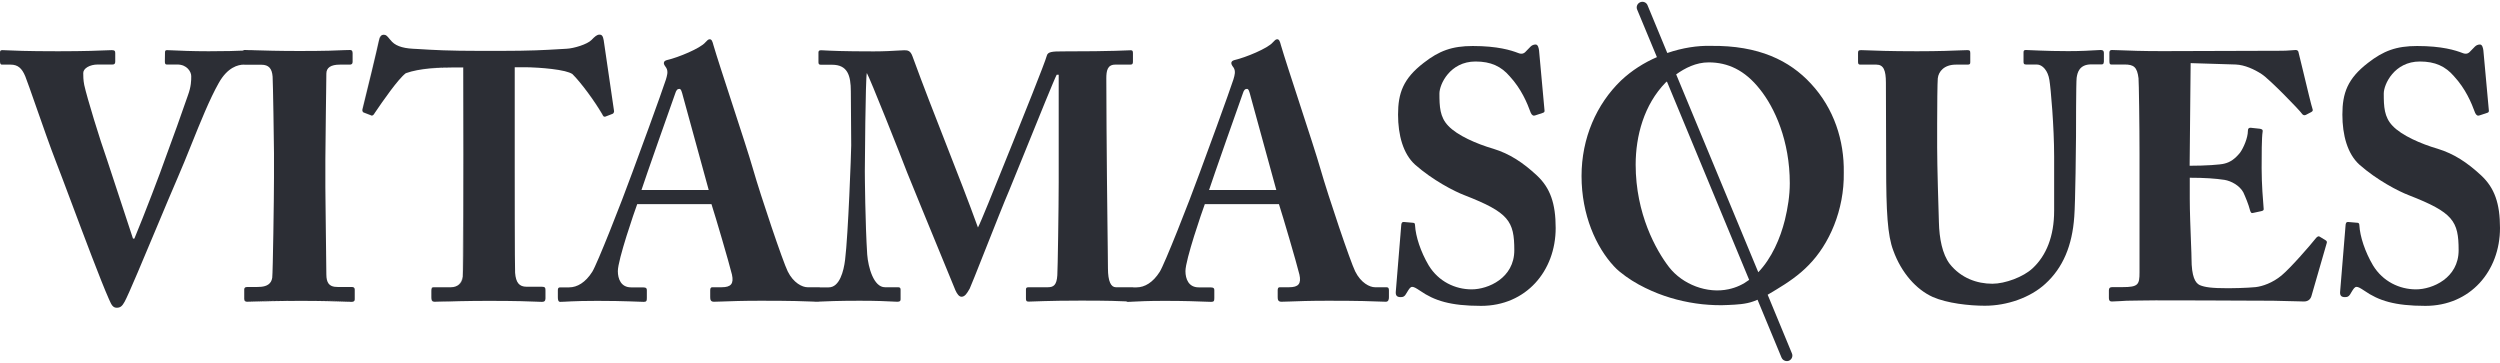 <svg width="248" height="36" viewBox="0 0 248 36" fill="none" xmlns="http://www.w3.org/2000/svg">
<path fill-rule="evenodd" clip-rule="evenodd" d="M169.698 4.551C174.497 4.489 177.547 6.027 179.642 8.296C181.949 10.776 182.953 13.962 182.903 17.112C182.965 20.844 181.453 24.241 179.419 26.299C178.477 27.279 177.336 28.048 176.183 28.742C175.91 28.916 175.637 29.077 175.352 29.238L177.758 35.054C177.882 35.339 177.745 35.661 177.46 35.785C177.398 35.81 177.324 35.822 177.249 35.822C177.026 35.822 176.815 35.686 176.728 35.475L174.348 29.734C174.211 29.796 174.075 29.846 173.939 29.895C173.168 30.177 172.288 30.217 171.479 30.253L171.446 30.255C170.591 30.305 169.723 30.267 168.867 30.181C167.156 29.995 165.457 29.561 163.87 28.866C162.965 28.469 162.085 27.998 161.279 27.416C160.87 27.118 160.448 26.796 160.101 26.411C158.34 24.514 156.889 21.34 156.889 17.459C156.889 13.69 158.377 10.329 160.808 7.986C161.874 6.981 163.102 6.213 164.366 5.667L162.407 0.955C162.283 0.67 162.42 0.348 162.705 0.224C162.99 0.1 163.325 0.236 163.436 0.521L165.395 5.258C166.908 4.737 168.421 4.514 169.698 4.551ZM165.569 26.498C166.921 28.234 169.363 29.151 171.471 28.693C172.24 28.531 172.922 28.209 173.517 27.763L165.358 8.085C165.321 8.11 165.271 8.147 165.234 8.184C163.077 10.391 162.258 13.504 162.258 16.331C162.258 21.216 164.279 24.824 165.569 26.498ZM174.422 27.006C175.749 25.618 176.604 23.659 177.063 21.811C177.348 20.633 177.547 19.405 177.547 18.178C177.547 13.975 176.059 10.689 174.571 8.841C173.083 6.956 171.397 6.188 169.5 6.188C168.235 6.188 167.144 6.758 166.276 7.378L174.422 27.006Z" fill="#2C2E35"></path>
<path fill-rule="evenodd" clip-rule="evenodd" d="M53.226 29.927C52.558 29.899 51.255 29.846 48.568 29.846C48.014 29.846 47.511 29.849 47.056 29.853C46.498 29.859 46.011 29.867 45.586 29.877C44.915 29.892 44.401 29.909 44.011 29.922L43.696 29.933C43.41 29.945 43.212 29.945 43.088 29.945C42.79 29.945 42.766 29.771 42.766 29.511V28.854C42.766 28.606 42.803 28.494 43.014 28.494H44.737C45.382 28.494 45.803 28.11 45.878 27.453C45.94 26.734 45.94 16.492 45.94 15.326V6.709H44.774C43.485 6.709 41.6 6.771 40.248 7.267C39.505 7.825 38.004 9.982 37.173 11.21C37.087 11.358 36.987 11.507 36.826 11.458L36.082 11.172C36.057 11.166 36.033 11.154 36.011 11.137C36.004 11.131 35.998 11.126 35.992 11.119C36.013 11.14 36.039 11.152 36.07 11.16L36.814 11.445L36.828 11.448C36.833 11.449 36.839 11.449 36.845 11.45L36.853 11.45L36.863 11.45C36.855 11.449 36.847 11.447 36.839 11.445L36.095 11.16C36.073 11.154 36.054 11.145 36.037 11.133C36.017 11.119 36.001 11.101 35.987 11.08C35.941 11.011 35.934 10.915 35.958 10.85C36.33 9.387 37.446 4.762 37.583 4.067C37.638 3.81 37.718 3.654 37.818 3.567C37.734 3.627 37.67 3.729 37.617 3.879C37.604 3.914 37.592 3.952 37.581 3.992C37.573 4.02 37.565 4.049 37.558 4.08C37.421 4.787 36.306 9.387 35.934 10.862C35.925 10.883 35.921 10.906 35.921 10.931C35.92 10.911 35.922 10.892 35.925 10.874C35.927 10.861 35.93 10.849 35.934 10.838C36.306 9.362 37.421 4.762 37.558 4.055C37.657 3.633 37.806 3.447 38.079 3.447C38.302 3.447 38.403 3.571 38.657 3.88L38.699 3.931L38.736 3.968C39.133 4.501 39.839 4.774 40.955 4.836C41.036 4.843 41.117 4.846 41.198 4.849C41.278 4.852 41.359 4.855 41.439 4.861C43.014 4.96 44.489 5.047 47.688 5.047H49.647C52.586 5.047 54.111 4.96 55.326 4.886C55.49 4.879 55.648 4.869 55.802 4.859C55.938 4.851 56.072 4.842 56.206 4.836C56.95 4.799 58.265 4.39 58.674 3.968C59.021 3.609 59.219 3.435 59.468 3.435C59.715 3.435 59.815 3.584 59.889 4.005L60.906 10.962C60.919 11.009 60.918 11.059 60.907 11.104L60.904 11.115L60.901 11.125C60.896 11.141 60.889 11.157 60.882 11.171C60.856 11.235 60.81 11.283 60.757 11.296L60.05 11.569C60.027 11.575 60.006 11.577 59.986 11.575C59.879 11.592 59.817 11.5 59.691 11.259C58.984 10.056 57.67 8.221 56.777 7.341C56.604 7.232 56.344 7.14 56.032 7.062C55.274 6.879 54.217 6.773 53.373 6.719C52.798 6.683 52.33 6.671 52.139 6.671H51.061V16.256C51.061 17.31 51.061 26.548 51.098 27.056C51.172 28.036 51.507 28.445 52.239 28.445H53.764C54.074 28.445 54.111 28.556 54.111 28.804V29.61C54.106 29.655 54.101 29.695 54.093 29.73C54.088 29.756 54.082 29.78 54.071 29.801C54.068 29.808 54.065 29.814 54.06 29.82C54.014 29.907 53.924 29.945 53.739 29.945C53.665 29.945 53.541 29.945 53.367 29.933L53.226 29.927ZM44.762 6.696C43.465 6.696 41.603 6.745 40.24 7.248L40.248 7.242C41.674 6.721 43.708 6.684 44.787 6.684H45.965L45.977 15.326C45.977 15.983 45.977 26.721 45.915 27.453C45.86 27.919 45.631 28.27 45.241 28.423C45.605 28.27 45.837 27.939 45.89 27.465C45.952 26.758 45.952 16.504 45.952 15.338V6.696H44.762ZM42.802 28.627C42.821 28.575 42.855 28.542 42.913 28.528C42.823 28.569 42.803 28.671 42.803 28.854V29.499C42.803 29.784 42.84 29.92 43.113 29.92C43.238 29.92 43.43 29.913 43.712 29.903H43.714C43.962 29.894 44.277 29.882 44.677 29.871C44.265 29.887 43.939 29.904 43.683 29.92C43.502 29.92 43.363 29.925 43.253 29.928H43.242C43.176 29.931 43.122 29.933 43.075 29.933C42.803 29.933 42.778 29.796 42.778 29.523V28.854C42.778 28.755 42.782 28.68 42.802 28.627ZM59.774 11.36C59.791 11.388 59.807 11.413 59.822 11.436C59.846 11.473 59.869 11.504 59.893 11.526C59.828 11.477 59.77 11.379 59.691 11.234C59.2 10.407 58.415 9.263 57.687 8.346C58.409 9.247 59.199 10.39 59.715 11.259L59.743 11.306L59.774 11.36Z" fill="#2C2E35"></path>
<path fill-rule="evenodd" clip-rule="evenodd" d="M63.212 20.249C62.939 20.98 61.29 25.766 61.29 26.895C61.29 27.664 61.6 28.507 62.605 28.507H63.795C64.13 28.507 64.167 28.643 64.167 28.792V29.561C64.167 29.846 64.13 29.945 63.857 29.945C63.423 29.945 62.034 29.846 59.257 29.846C56.789 29.846 56.045 29.945 55.574 29.945C55.376 29.945 55.339 29.734 55.339 29.486V28.817C55.339 28.606 55.376 28.507 55.574 28.507H56.455C57.26 28.507 58.079 28.023 58.748 26.969C59.219 26.238 61.625 20.149 62.741 17.075C63.014 16.38 65.754 8.866 66.052 7.911C66.151 7.564 66.324 7.105 66.089 6.721L66.065 6.689C66.014 6.619 65.957 6.541 65.915 6.462C65.878 6.394 65.853 6.326 65.853 6.262C65.853 6.226 65.86 6.188 65.877 6.15C65.894 6.116 65.919 6.083 65.957 6.053C66.008 6.012 66.082 5.976 66.188 5.952C67.267 5.704 69.474 4.799 69.97 4.204C70.143 4.03 70.243 3.894 70.404 3.894C70.602 3.894 70.677 4.105 70.776 4.489C71.079 5.526 71.823 7.804 72.592 10.159L72.592 10.16L72.593 10.162L72.596 10.172L72.606 10.203L72.61 10.214C73.472 12.853 74.361 15.577 74.694 16.752C75.475 19.48 77.67 25.977 78.141 26.92C78.711 28.073 79.592 28.494 80.1 28.494H81.253C81.289 28.494 81.319 28.499 81.345 28.507H82.208C83.287 28.507 83.696 26.895 83.832 25.779C84.142 23.299 84.44 15.053 84.44 14.421L84.403 9.077C84.403 7.465 84.068 6.423 82.543 6.423H81.427C81.228 6.423 81.191 6.324 81.191 6.175V5.196C81.191 5.145 81.201 5.091 81.237 5.051C81.271 5.012 81.329 4.985 81.427 4.985C81.459 4.985 81.496 4.986 81.542 4.988C81.602 4.99 81.676 4.994 81.769 4.999C82.329 5.03 83.576 5.097 86.672 5.097C87.727 5.097 88.547 5.047 89.094 5.014H89.098C89.372 4.997 89.577 4.985 89.71 4.985C90.044 4.985 90.317 5.022 90.516 5.58C91.599 8.547 92.748 11.479 93.863 14.325L93.864 14.328C94.981 17.179 96.064 19.943 97.013 22.567C97.278 22.09 98.66 18.647 99.507 16.537L99.542 16.451C99.788 15.836 99.986 15.344 100.092 15.086C100.125 15.006 100.148 14.948 100.162 14.917C100.182 14.867 100.268 14.652 100.402 14.319L100.404 14.317L100.409 14.304C101.216 12.298 103.707 6.112 103.845 5.518C103.944 5.134 104.39 5.097 105.395 5.097C110.664 5.097 111.818 4.985 112.19 4.985C112.363 4.985 112.388 5.097 112.388 5.295V6.101C112.388 6.312 112.351 6.411 112.115 6.411H110.627C109.846 6.411 109.747 7.043 109.747 7.775C109.747 8.296 109.784 16.901 109.809 17.632C109.809 17.989 109.835 20.189 109.861 22.325L109.891 24.866C109.901 25.773 109.908 26.444 109.908 26.61C109.908 27.936 110.218 28.494 110.689 28.494H112.338C112.378 28.494 112.411 28.499 112.438 28.507H112.748C113.554 28.507 114.372 28.023 115.042 26.969C115.513 26.238 117.918 20.149 119.034 17.075C119.307 16.38 122.047 8.866 122.345 7.911C122.354 7.88 122.364 7.847 122.374 7.813L122.375 7.808C122.474 7.476 122.595 7.068 122.382 6.721L122.359 6.69L122.33 6.65C122.319 6.635 122.307 6.619 122.296 6.603C122.275 6.572 122.254 6.541 122.235 6.51C122.184 6.426 122.146 6.341 122.146 6.262C122.146 6.151 122.208 6.014 122.481 5.952C123.56 5.704 125.767 4.799 126.263 4.204C126.437 4.03 126.536 3.894 126.697 3.894C126.895 3.894 126.97 4.105 127.069 4.489C127.372 5.527 128.116 7.805 128.886 10.161L128.888 10.169C129.755 12.822 130.652 15.571 130.987 16.752C131.768 19.48 133.963 25.977 134.434 26.92C135.005 28.073 135.885 28.494 136.393 28.494H137.546C137.745 28.494 137.782 28.631 137.782 28.804V29.474C137.782 29.685 137.745 29.933 137.472 29.933C137.293 29.933 137.108 29.925 136.842 29.914C136.153 29.885 134.915 29.834 131.793 29.834C130.836 29.834 130.066 29.845 129.441 29.86C128.846 29.875 128.382 29.893 128.01 29.907H128.001L127.994 29.908C127.621 29.922 127.343 29.933 127.119 29.933C126.784 29.933 126.747 29.722 126.747 29.474V28.804C126.747 28.631 126.784 28.494 126.945 28.494H127.887C128.805 28.494 129.103 28.147 128.904 27.242C128.594 25.99 127.28 21.513 126.871 20.249H119.518C119.245 20.98 117.596 25.767 117.596 26.895C117.596 27.664 117.906 28.507 118.91 28.507H120.088C120.423 28.507 120.46 28.643 120.46 28.792V29.561C120.46 29.846 120.423 29.945 120.15 29.945C120.027 29.945 119.828 29.937 119.542 29.926H119.538C118.814 29.897 117.538 29.846 115.55 29.846C113.839 29.846 112.957 29.894 112.42 29.923H112.414C112.288 29.93 112.182 29.936 112.088 29.94C112.006 29.943 111.934 29.945 111.867 29.945C111.811 29.945 111.768 29.928 111.734 29.898C111.157 29.868 110.015 29.821 107.255 29.821C103.808 29.821 102.481 29.92 102.047 29.92C101.811 29.92 101.774 29.821 101.774 29.61V28.742C101.774 28.569 101.811 28.494 102.047 28.494H103.944C104.514 28.494 104.824 28.284 104.886 27.304C104.924 26.882 105.023 20.521 105.023 18.079V7.415H104.824C104.611 7.794 102.995 11.789 101.692 15.008L101.67 15.064C100.937 16.877 100.306 18.434 100.088 18.947C99.699 19.833 98.614 22.573 97.687 24.915C96.927 26.834 96.273 28.485 96.194 28.631C96.167 28.674 96.137 28.725 96.106 28.778C95.941 29.06 95.722 29.437 95.388 29.437C95.153 29.437 94.954 29.189 94.781 28.804C94.755 28.74 94.441 27.976 93.984 26.865L93.909 26.682L93.899 26.658C92.56 23.402 90.154 17.55 89.982 17.099C89.375 15.487 86.263 7.663 85.99 7.242C85.853 7.725 85.791 16.578 85.791 16.988C85.791 17.422 85.829 22.171 86.027 25.246C86.126 26.535 86.672 28.494 87.788 28.494H89.102C89.3 28.494 89.338 28.606 89.338 28.742V29.685C89.338 29.821 89.3 29.933 89.028 29.933C88.961 29.933 88.877 29.93 88.769 29.924L88.566 29.914C88.021 29.885 87.048 29.834 85.271 29.834C83.105 29.834 81.902 29.89 81.307 29.918L81.28 29.919C81.251 29.928 81.217 29.933 81.179 29.933C81.147 29.933 81.115 29.932 81.082 29.932L81.007 29.931C80.966 29.932 80.933 29.933 80.906 29.933C80.835 29.933 80.78 29.93 80.738 29.922L80.549 29.914C79.859 29.885 78.622 29.834 75.5 29.834C73.631 29.834 72.479 29.878 71.717 29.907H71.707L71.702 29.908L71.665 29.909C71.31 29.922 71.042 29.933 70.825 29.933C70.49 29.933 70.453 29.722 70.453 29.474V28.804C70.453 28.631 70.49 28.494 70.652 28.494H71.594C72.512 28.494 72.809 28.147 72.611 27.242C72.301 25.99 70.987 21.513 70.577 20.249H63.212ZM70.305 18.848L67.763 9.585C67.626 9.065 67.564 8.817 67.391 8.817C67.192 8.817 67.081 8.953 66.981 9.275C66.808 9.734 63.907 17.98 63.634 18.848H70.305ZM126.61 18.848L124.068 9.585L124.062 9.56C123.93 9.056 123.867 8.817 123.696 8.817C123.498 8.817 123.386 8.953 123.287 9.275C123.114 9.734 120.212 17.98 119.939 18.848H126.61Z" fill="#2C2E35"></path>
<path fill-rule="evenodd" clip-rule="evenodd" d="M34.334 29.933C34.491 29.933 34.612 29.937 34.708 29.941H34.712C34.773 29.943 34.824 29.945 34.867 29.945C35.078 29.945 35.19 29.871 35.19 29.709V28.73C35.19 28.594 35.129 28.512 35.014 28.482C34.982 28.474 34.945 28.469 34.904 28.469H33.516C33.4 28.469 33.29 28.463 33.188 28.448C32.691 28.374 32.375 28.084 32.375 27.23C32.375 27.131 32.364 26.233 32.349 25.037L32.349 25V24.993L32.325 23.038C32.311 21.807 32.297 20.547 32.287 19.665L32.281 19.036L32.278 18.766C32.276 18.616 32.276 18.519 32.276 18.488V15.797C32.276 15.574 32.3 13.38 32.325 11.247L32.349 9.394L32.35 9.38C32.364 8.255 32.375 7.411 32.375 7.304C32.375 6.708 32.821 6.411 33.714 6.411H34.694C34.778 6.411 34.844 6.393 34.892 6.357C34.949 6.314 34.979 6.245 34.979 6.151V5.283C34.979 5.06 34.905 4.961 34.733 4.96H34.731C34.594 4.96 34.433 4.96 34.173 4.973C33.503 5.01 32.239 5.059 29.721 5.059C27.602 5.059 26.148 5.013 25.248 4.985L25.07 4.979C25.046 4.975 25.018 4.973 24.985 4.973C24.973 4.973 24.961 4.973 24.948 4.973L24.913 4.974L24.861 4.973C24.776 4.973 24.699 4.971 24.631 4.97C24.552 4.967 24.483 4.964 24.425 4.963C24.365 4.961 24.316 4.96 24.278 4.96C24.261 4.96 24.245 4.961 24.229 4.963C24.212 4.966 24.197 4.97 24.182 4.974C24.15 4.984 24.122 5 24.099 5.02C23.471 5.05 22.434 5.084 20.695 5.084C19.029 5.084 17.744 5.024 17.061 4.992C16.813 4.98 16.645 4.973 16.566 4.973C16.404 4.973 16.367 5.047 16.367 5.221L16.355 6.089C16.355 6.299 16.392 6.399 16.528 6.399H17.582C18.562 6.399 18.971 7.13 18.971 7.552C18.971 7.973 18.971 8.568 18.636 9.474C18.091 11.048 17.049 13.987 16.404 15.698C15.97 16.963 14.309 21.327 13.329 23.671H13.193L10.626 15.872C9.907 13.851 8.63 9.684 8.357 8.432C8.258 7.936 8.258 7.527 8.258 7.242C8.258 6.783 8.903 6.399 9.709 6.399H11.159C11.395 6.399 11.432 6.262 11.432 6.089V5.283C11.432 5.084 11.395 4.973 11.097 4.973C11.027 4.973 10.893 4.978 10.686 4.987C9.99 5.018 8.469 5.084 5.753 5.084C2.593 5.084 1.215 5.017 0.6 4.987L0.595 4.986L0.563 4.985C0.408 4.977 0.305 4.973 0.236 4.973C0.037 4.973 0 5.047 0 5.221V6.064C0 6.094 0.001 6.124 0.004 6.154C0.006 6.174 0.008 6.194 0.011 6.213C0.014 6.231 0.018 6.248 0.023 6.265C0.027 6.279 0.031 6.292 0.037 6.305C0.043 6.321 0.051 6.336 0.06 6.349C0.073 6.367 0.088 6.382 0.106 6.393C0.125 6.404 0.147 6.411 0.174 6.411H1.054C1.761 6.411 2.17 6.758 2.505 7.564C2.675 7.984 3.083 9.152 3.569 10.54L3.571 10.545C4.219 12.397 5.004 14.639 5.543 16.02C5.862 16.829 6.418 18.313 7.064 20.034L7.068 20.044C8.351 23.467 9.984 27.821 10.8 29.66L10.827 29.718L10.878 29.83C11.048 30.208 11.192 30.528 11.581 30.528C11.953 30.528 12.127 30.354 12.362 29.933C12.718 29.307 14.339 25.432 15.714 22.144L15.796 21.949L15.803 21.933C16.113 21.19 16.41 20.482 16.674 19.854C17.086 18.873 17.42 18.087 17.607 17.67C18.049 16.663 18.509 15.518 18.979 14.352L18.98 14.348C19.88 12.111 20.811 9.798 21.699 8.234C22.576 6.664 23.626 6.412 24.198 6.411C24.218 6.416 24.239 6.419 24.262 6.421C24.279 6.423 24.297 6.423 24.315 6.423H25.94C26.646 6.423 26.981 6.783 27.043 7.601C27.08 8.072 27.18 14.359 27.18 15.19V17.632C27.18 19.641 27.068 27.044 27.006 27.552C26.981 27.701 26.939 27.826 26.882 27.931C26.611 28.404 26.036 28.469 25.493 28.469H24.514C24.398 28.469 24.315 28.503 24.273 28.565C24.268 28.571 24.263 28.577 24.259 28.584C24.255 28.591 24.251 28.598 24.247 28.606L24.243 28.617C24.233 28.643 24.228 28.672 24.228 28.705V29.647C24.228 29.759 24.256 29.84 24.316 29.888C24.362 29.926 24.427 29.945 24.514 29.945C24.6 29.945 24.762 29.945 24.997 29.933L25.192 29.926H25.195C25.977 29.898 27.442 29.846 29.895 29.846C31.974 29.846 33.269 29.893 34.041 29.922L34.334 29.933ZM24.268 29.78C24.284 29.831 24.312 29.867 24.355 29.89C24.395 29.911 24.447 29.92 24.514 29.92C24.6 29.92 24.762 29.92 24.997 29.908C25.716 29.871 27.217 29.809 29.895 29.809C31.97 29.809 33.264 29.856 34.037 29.885L34.334 29.895L34.417 29.899L34.5 29.902C34.555 29.904 34.605 29.905 34.65 29.906C34.74 29.908 34.81 29.908 34.867 29.908C34.761 29.908 34.593 29.901 34.347 29.892L34.332 29.891C33.618 29.863 32.262 29.809 29.895 29.809C27.234 29.809 25.745 29.865 25.011 29.892L25.002 29.893L24.997 29.893C24.761 29.902 24.605 29.908 24.514 29.908C24.482 29.908 24.452 29.905 24.425 29.9C24.412 29.897 24.399 29.893 24.387 29.889C24.333 29.87 24.292 29.835 24.268 29.78Z" fill="#2C2E35"></path>
<path d="M140.266 22.117C140.23 22.101 140.186 22.096 140.138 22.096L139.282 22.022C139.146 22.022 139.047 22.022 139.009 22.27L138.464 28.916C138.427 29.3 138.563 29.474 138.935 29.474C139.171 29.474 139.344 29.437 139.543 29.052L139.582 28.988C139.771 28.675 139.902 28.457 140.088 28.457C140.262 28.457 140.46 28.569 140.869 28.841C142.283 29.821 143.87 30.342 146.92 30.342C151.384 30.342 154.323 26.883 154.323 22.617C154.323 20.174 153.777 18.637 152.463 17.409C151.074 16.12 149.76 15.252 148.135 14.756C146.474 14.272 144.552 13.429 143.672 12.487C142.829 11.619 142.791 10.565 142.791 9.275C142.791 8.37 143.833 6.101 146.375 6.101C147.9 6.101 148.917 6.585 149.76 7.564C150.913 8.817 151.483 10.18 151.855 11.197C151.967 11.445 152.128 11.52 152.302 11.445L153.046 11.197C153.115 11.174 153.165 11.151 153.193 11.105C153.21 11.076 153.219 11.038 153.219 10.986L152.674 5.01C152.649 4.799 152.574 4.415 152.339 4.415C152.14 4.415 151.967 4.489 151.83 4.626L151.384 5.084C151.173 5.332 150.938 5.394 150.603 5.258C149.896 4.985 148.569 4.564 146.102 4.564C144.031 4.564 142.754 5.047 141.229 6.237C139.195 7.8 138.687 9.238 138.687 11.371C138.687 13.392 139.183 15.252 140.373 16.331C142.109 17.868 144.267 18.984 145.284 19.368C149.673 21.08 150.219 21.923 150.219 24.824C150.219 27.589 147.615 28.705 145.99 28.705C144.366 28.705 142.705 27.936 141.725 26.325C140.919 24.96 140.435 23.448 140.373 22.369C140.373 22.311 140.367 22.266 140.356 22.229C140.353 22.219 140.35 22.21 140.346 22.201C140.343 22.193 140.339 22.186 140.335 22.179C140.33 22.171 140.324 22.163 140.318 22.156C140.315 22.152 140.311 22.149 140.308 22.146L140.296 22.136C140.287 22.128 140.277 22.122 140.266 22.117Z" fill="#2C2E35"></path>
<path d="M187.082 8.196C187.082 6.969 186.846 6.411 186.14 6.411H184.552C184.354 6.411 184.317 6.337 184.317 6.101V5.258C184.317 5.047 184.354 4.973 184.627 4.973C184.706 4.973 184.857 4.979 185.09 4.988C185.847 5.019 187.457 5.084 190.169 5.084C192.368 5.084 193.829 5.023 194.592 4.991H194.593C194.862 4.98 195.044 4.973 195.141 4.973C195.239 4.973 195.307 4.982 195.353 5.004C195.436 5.043 195.451 5.123 195.451 5.258V6.163C195.451 6.337 195.414 6.411 195.179 6.411H194.026C192.872 6.411 192.302 7.08 192.228 7.775C192.19 8.159 192.166 10.54 192.166 12.313V14.619C192.166 16.467 192.302 20.906 192.339 22.034C192.376 23.646 192.674 25.208 193.418 26.188C194.534 27.589 196.121 28.147 197.646 28.147C198.898 28.147 200.721 27.477 201.639 26.61C202.99 25.357 203.771 23.435 203.771 20.906V15.524C203.771 12.586 203.437 8.742 203.3 7.936C203.164 7.031 202.631 6.399 202.048 6.399H200.969C200.862 6.399 200.801 6.369 200.769 6.313C200.741 6.265 200.734 6.198 200.734 6.113V5.208C200.734 5.035 200.771 4.96 200.969 4.96C201.304 4.96 202.866 5.072 205.16 5.072C206.458 5.072 207.385 5.015 207.919 4.983C208.135 4.969 208.286 4.96 208.372 4.96C208.669 4.96 208.706 5.097 208.706 5.27V6.039C208.706 6.075 208.705 6.11 208.703 6.141C208.698 6.197 208.688 6.245 208.671 6.284C208.661 6.307 208.648 6.326 208.632 6.342C208.603 6.371 208.562 6.386 208.508 6.386H207.454C206.228 6.386 206.078 7.272 206.013 7.658L206.003 7.713C205.941 8.196 205.941 13.02 205.941 13.516C205.941 14.012 205.879 20.125 205.768 21.489C205.569 24.353 204.652 26.56 202.891 28.159C201.403 29.523 199.097 30.329 196.902 30.329C195.315 30.329 193.145 30.081 191.732 29.461C190.107 28.73 188.619 27.081 187.813 24.849C187.243 23.349 187.107 21.005 187.107 16.43L187.082 8.196Z" fill="#2C2E35"></path>
<path d="M220.659 16.231C220.263 16.343 218.775 16.442 217.212 16.442L217.312 6.262L221.775 6.399C222.681 6.436 223.635 6.882 224.342 7.341C225.123 7.837 228.161 10.974 228.335 11.259C228.446 11.433 228.607 11.47 228.744 11.396L229.289 11.11C229.451 11.011 229.451 10.937 229.389 10.763C229.305 10.549 228.848 8.642 228.478 7.099C228.248 6.139 228.052 5.319 228 5.134C227.963 5.035 227.888 4.96 227.727 4.96C227.566 4.96 226.921 5.035 226.376 5.035L214.497 5.072C212.429 5.072 211.217 5.022 210.419 4.989H210.416C210.024 4.972 209.733 4.96 209.488 4.96C209.401 4.96 209.345 4.989 209.309 5.029C209.264 5.081 209.252 5.153 209.252 5.208V6.051C209.252 6.299 209.289 6.399 209.426 6.399H210.752C211.67 6.399 212.005 6.646 212.141 7.762C212.178 8.11 212.24 12.412 212.24 15.314V27.019C212.24 28.234 212.116 28.482 210.554 28.482H209.537C209.302 28.482 209.202 28.581 209.202 28.792V29.523C209.202 29.713 209.235 29.82 209.326 29.871C209.372 29.897 209.433 29.908 209.512 29.908C209.703 29.908 209.956 29.893 210.299 29.872C210.491 29.86 210.71 29.847 210.963 29.833C211.645 29.833 212.587 29.796 213.84 29.796C217.47 29.796 220.226 29.811 222.321 29.821C223.603 29.828 224.637 29.833 225.47 29.833C226.881 29.858 227.688 29.882 228.126 29.896L228.225 29.899C228.395 29.905 228.495 29.908 228.545 29.908C228.955 29.908 229.19 29.697 229.289 29.387L230.814 24.105C230.852 23.993 230.814 23.894 230.678 23.82L230.108 23.473C230.009 23.41 229.909 23.448 229.773 23.584C229.103 24.427 227.206 26.597 226.326 27.329C225.446 28.06 224.429 28.407 223.759 28.482C223.353 28.525 222.708 28.555 222.125 28.573C221.695 28.587 221.298 28.593 221.056 28.593C219.37 28.593 218.725 28.494 218.217 28.283C217.77 28.073 217.398 27.453 217.398 25.63C217.398 25.523 217.393 25.331 217.385 25.079C217.375 24.801 217.361 24.449 217.346 24.053V24.047C217.295 22.729 217.225 20.924 217.225 19.728V17.632C218.713 17.632 219.754 17.707 220.672 17.843C221.341 17.955 222.16 18.401 222.532 19.071C222.73 19.492 223.065 20.298 223.201 20.856C223.276 21.092 223.338 21.166 223.474 21.129L224.28 20.955C224.454 20.918 224.59 20.881 224.553 20.67C224.491 19.939 224.354 18.265 224.354 16.69C224.354 15.463 224.354 13.652 224.454 13.057C224.491 12.846 224.354 12.809 224.181 12.772L223.263 12.673C223.09 12.673 222.991 12.735 222.991 12.983C222.991 13.652 222.581 14.632 222.209 15.153C221.701 15.773 221.23 16.095 220.659 16.231Z" fill="#2C2E35"></path>
<path d="M233.815 22.096C233.952 22.096 234.051 22.134 234.051 22.369C234.113 23.448 234.596 24.96 235.402 26.325C236.382 27.936 238.043 28.705 239.668 28.705C241.292 28.705 243.896 27.589 243.896 24.824C243.896 21.923 243.35 21.08 238.961 19.368C237.944 18.984 235.787 17.868 234.051 16.331C232.86 15.252 232.364 13.392 232.364 11.371C232.364 9.238 232.873 7.8 234.906 6.237C236.431 5.047 237.709 4.564 239.779 4.564C242.247 4.564 243.574 4.985 244.28 5.258C244.615 5.394 244.851 5.332 245.061 5.084L245.508 4.626C245.644 4.489 245.818 4.415 246.016 4.415C246.252 4.415 246.326 4.799 246.351 5.01L246.897 10.986C246.897 11.123 246.835 11.16 246.723 11.197L245.979 11.445C245.805 11.52 245.644 11.445 245.533 11.197C245.161 10.18 244.59 8.817 243.437 7.564C242.594 6.585 241.577 6.101 240.052 6.101C237.51 6.101 236.469 8.37 236.469 9.275C236.469 10.565 236.506 11.619 237.349 12.487C238.229 13.429 240.151 14.272 241.813 14.756C243.437 15.252 244.751 16.12 246.14 17.409C247.454 18.637 248 20.174 248 22.617C248 26.883 245.061 30.342 240.598 30.342C237.547 30.342 235.96 29.821 234.547 28.841C234.138 28.569 233.939 28.457 233.766 28.457C233.58 28.457 233.448 28.675 233.259 28.988L233.22 29.052C233.022 29.437 232.848 29.474 232.612 29.474C232.24 29.474 232.104 29.3 232.141 28.916L232.687 22.27C232.724 22.022 232.823 22.022 232.96 22.022L233.815 22.096Z" fill="#2C2E35"></path>
</svg>
